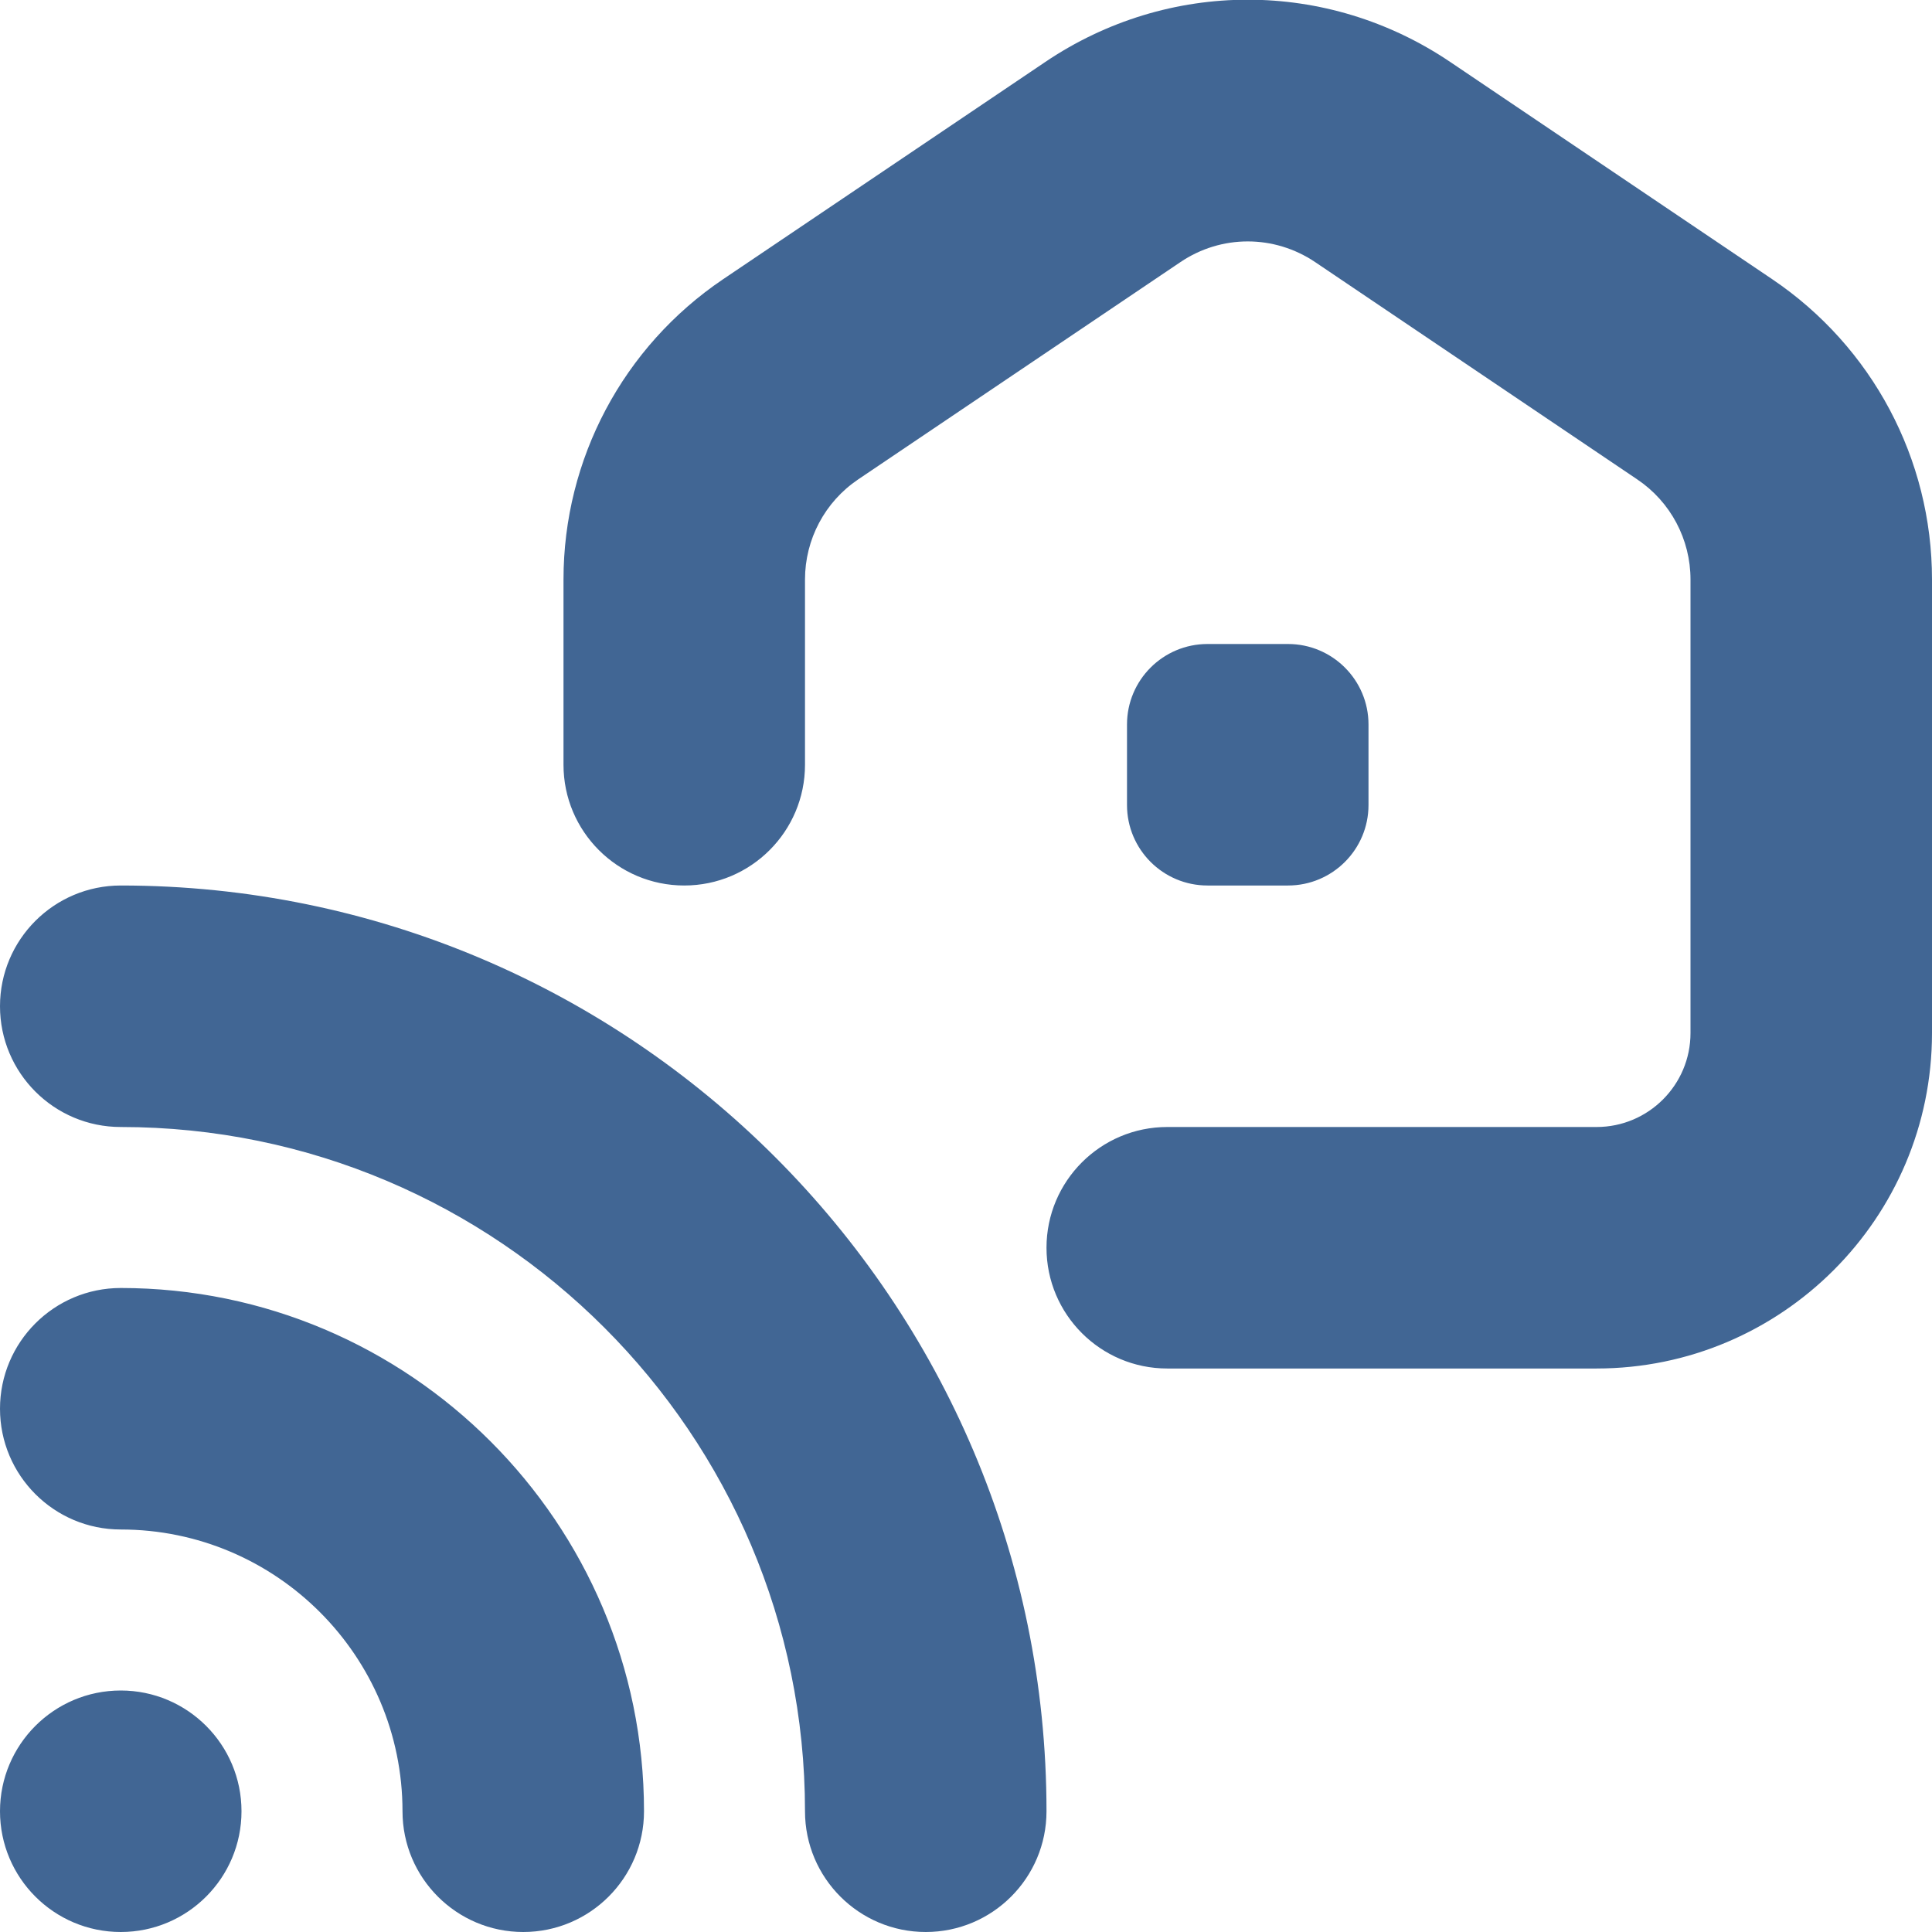 <?xml version="1.0" encoding="UTF-8"?> <svg xmlns="http://www.w3.org/2000/svg" width="512" height="512" viewBox="0 0 512 512" fill="none"> <g clip-path="url(#clip0_455_33)"> <path d="M512 153.579V273.771C512 322.795 472.128 362.667 423.104 362.667H309.333C291.669 362.667 277.333 348.331 277.333 330.667C277.333 313.003 291.669 298.667 309.333 298.667H423.104C436.843 298.667 448 287.509 448 273.771V153.579C448 142.933 442.731 132.992 433.877 127.04L348.565 69.483C337.685 62.144 323.627 62.144 312.789 69.483L227.435 127.04C218.603 132.992 213.333 142.933 213.333 153.579V202.667C213.333 220.331 198.997 234.667 181.333 234.667C163.669 234.667 149.333 220.331 149.333 202.667V153.579C149.333 121.643 165.141 91.883 191.616 74.005L276.971 16.448C309.589 -5.589 351.744 -5.589 384.363 16.448L469.675 74.005C496.171 91.904 512 121.643 512 153.579ZM341.333 234.667C353.109 234.667 362.667 225.109 362.667 213.333V192C362.667 180.224 353.109 170.667 341.333 170.667H320C308.224 170.667 298.667 180.224 298.667 192V213.333C298.667 225.109 308.224 234.667 320 234.667H341.333ZM32 448C14.336 448 0 462.336 0 480C0 497.664 14.336 512 32 512C49.664 512 64 497.664 64 480C64 462.336 49.664 448 32 448ZM32 341.333C14.336 341.333 0 355.669 0 373.333C0 390.997 14.336 405.333 32 405.333C73.173 405.333 106.667 438.827 106.667 480C106.667 497.664 121.003 512 138.667 512C156.331 512 170.667 497.664 170.667 480C170.667 403.541 108.459 341.333 32 341.333ZM32 234.667C14.336 234.667 0 249.003 0 266.667C0 284.331 14.336 298.667 32 298.667C131.989 298.667 213.333 380.011 213.333 480C213.333 497.664 227.669 512 245.333 512C262.997 512 277.333 497.664 277.333 480C277.333 344.725 167.275 234.667 32 234.667Z" fill="#416694"></path> </g> <defs> <clipPath id="clip0_455_33"> <rect width="512" height="512" fill="white"></rect> </clipPath> </defs> </svg> 